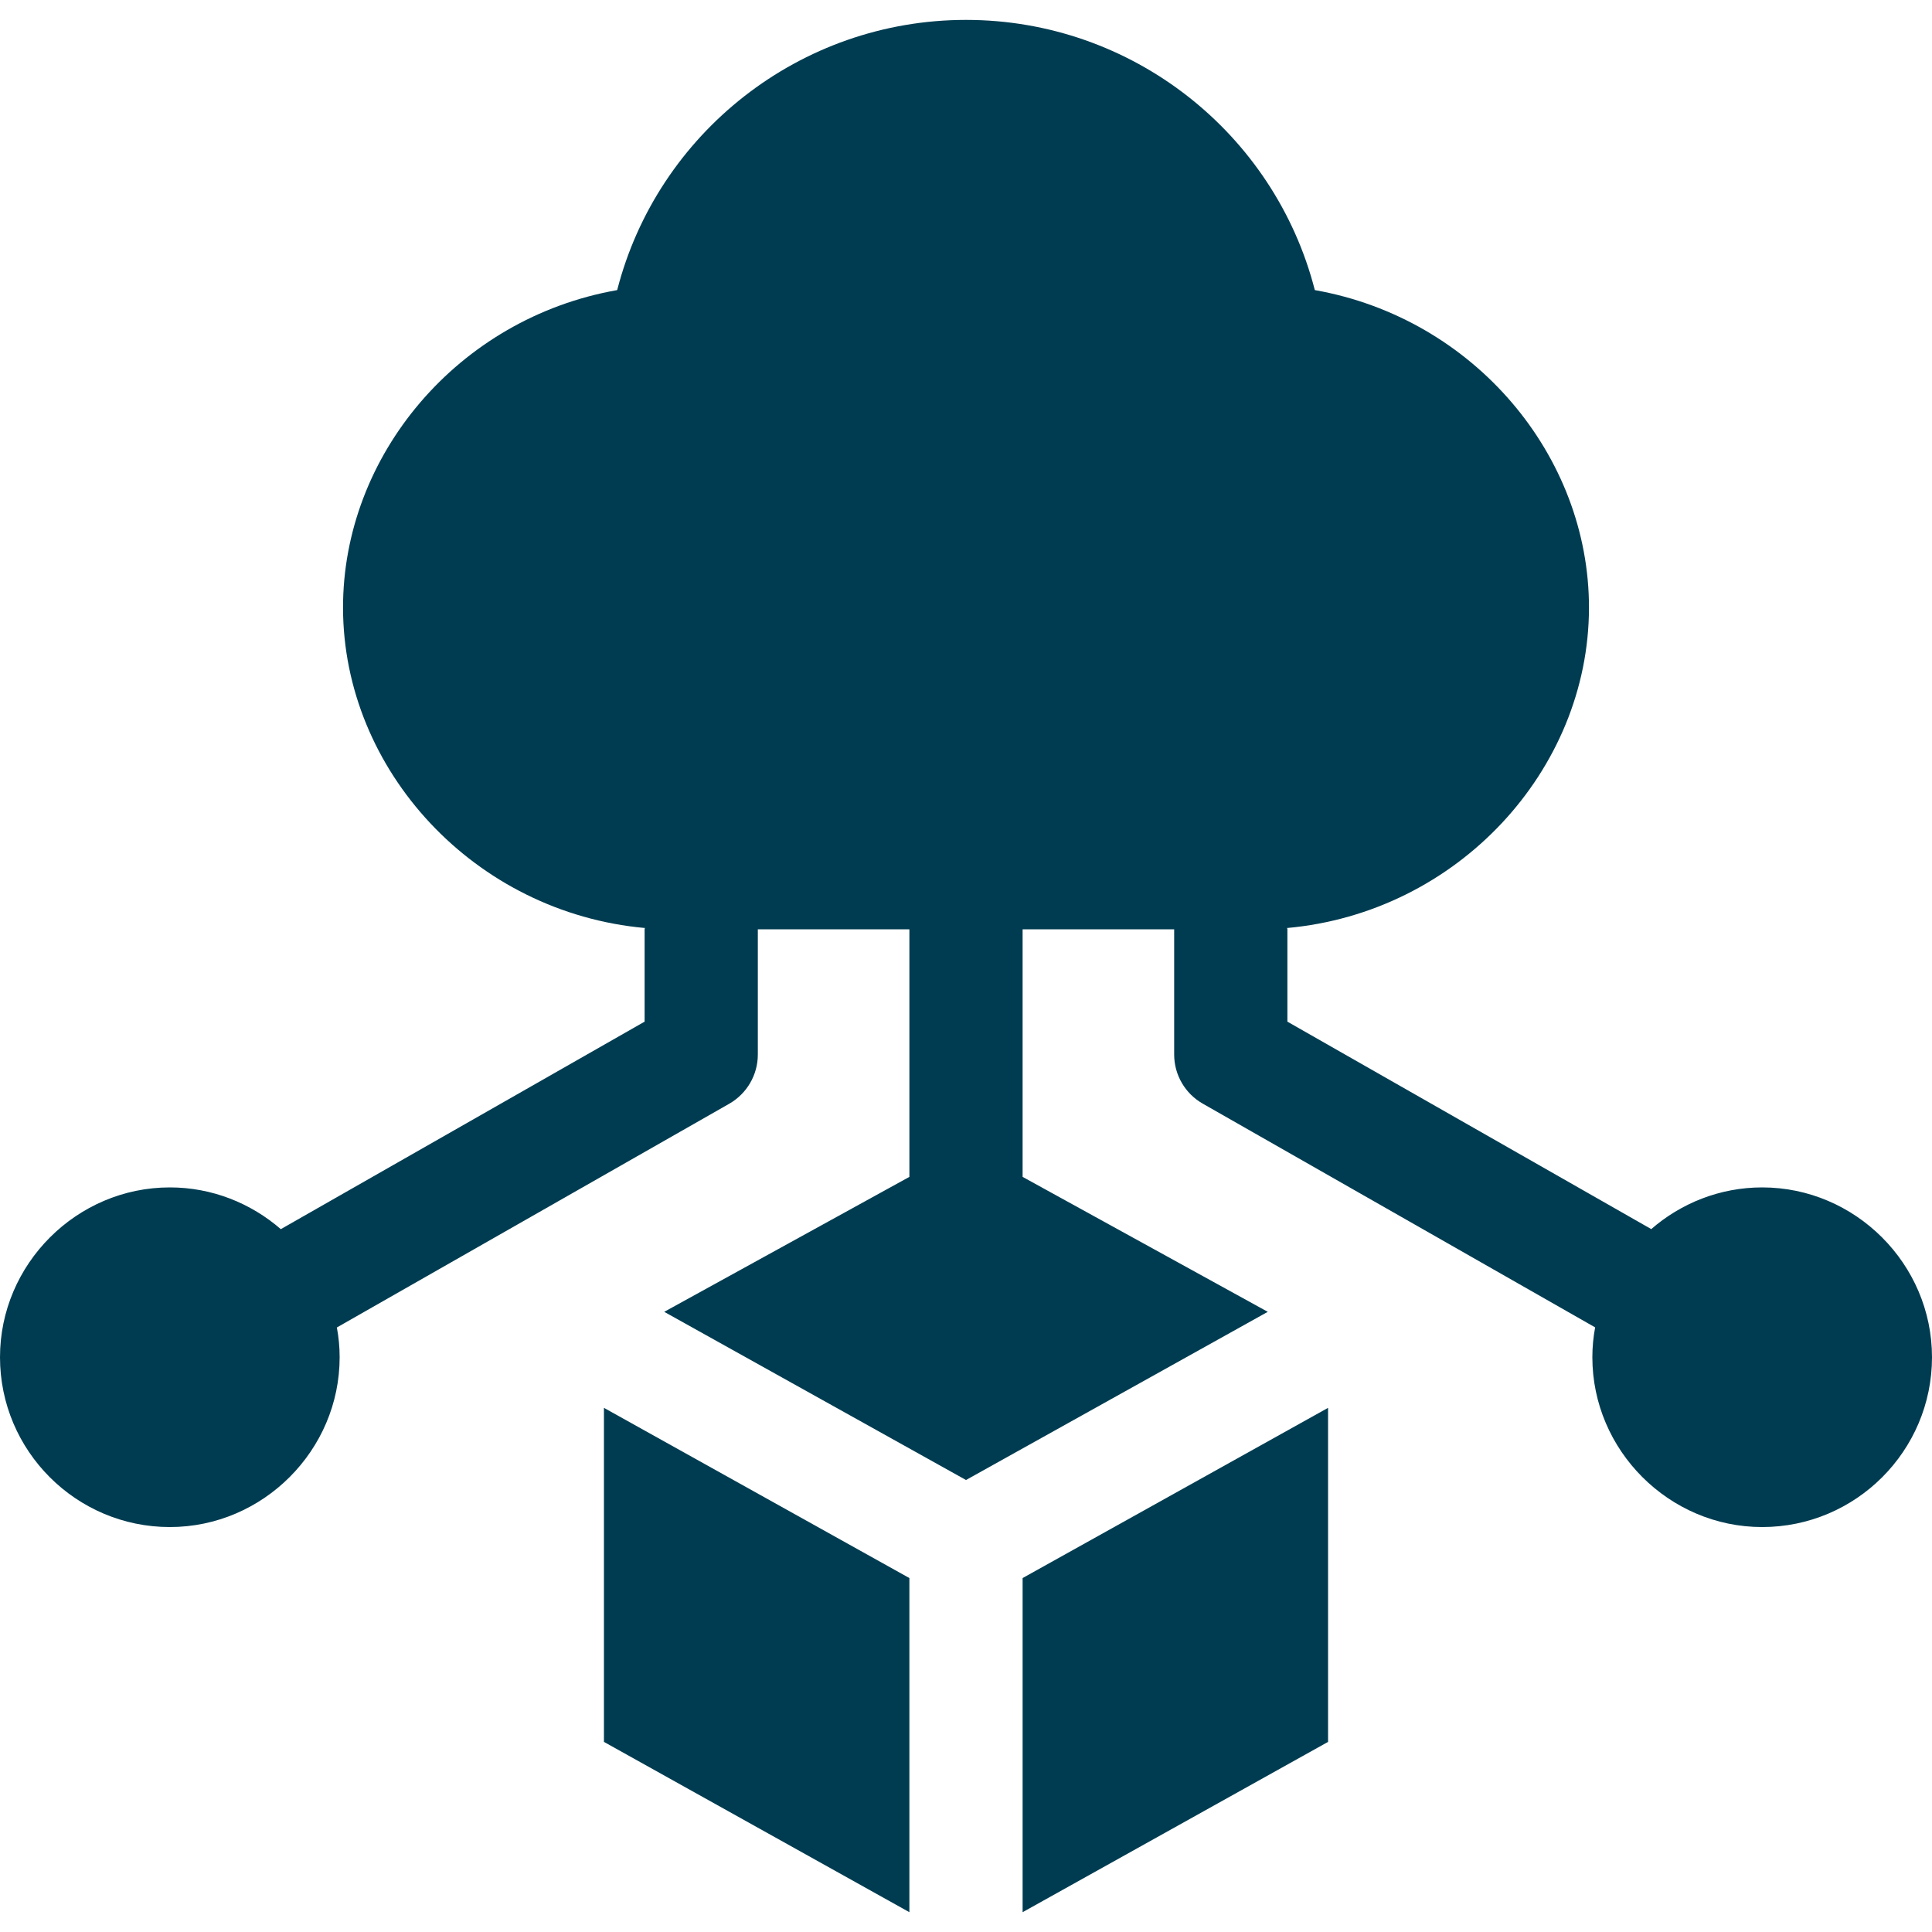 <svg width="20" height="20" viewBox="0 0 20 20" fill="none" xmlns="http://www.w3.org/2000/svg">
<g clip-path="url(#clip0_26362_437)">
<path d="M18.242 12.292C17.804 12.292 17.401 12.456 17.092 12.725L17.091 12.722L13.327 10.576V9.613C13.325 9.612 13.323 9.61 13.321 9.607C15.088 9.449 16.446 7.974 16.449 6.294C16.452 4.717 15.261 3.295 13.611 3.003C13.194 1.379 11.719 0.206 10 0.206C8.281 0.206 6.806 1.379 6.389 3.003C4.739 3.294 3.548 4.717 3.551 6.294C3.554 7.974 4.912 9.448 6.679 9.607C6.677 9.61 6.675 9.612 6.673 9.613V10.576L2.909 12.723L2.908 12.725C2.598 12.456 2.196 12.292 1.758 12.292C0.794 12.292 0 13.085 0 14.05C0 15.019 0.789 15.808 1.758 15.808C2.722 15.808 3.516 15.014 3.516 14.05C3.516 13.944 3.506 13.841 3.487 13.741L3.489 13.741L7.549 11.426C7.732 11.321 7.845 11.127 7.845 10.917V9.62H9.414V12.183L6.876 13.58L10 15.321C11.042 14.74 12.083 14.16 13.124 13.58L10.586 12.183V9.62H12.155V10.917C12.155 11.127 12.268 11.321 12.451 11.425L16.511 13.74L16.513 13.74C16.494 13.841 16.484 13.944 16.484 14.05C16.484 15.014 17.278 15.808 18.242 15.808C19.211 15.808 20 15.019 20 14.05C20 13.085 19.206 12.292 18.242 12.292Z" fill="#003C51"/>
<path d="M6.252 18.032L9.414 19.795V16.336L6.252 14.574V18.032Z" fill="#003C51"/>
<path d="M10.586 19.795L13.748 18.032V14.574L10.586 16.336V19.795Z" fill="#003C51"/>
</g>
<defs>
<clipPath id="clip0_26362_437">
<rect width="20" height="20" fill="white"/>
</clipPath>
</defs>
</svg>
